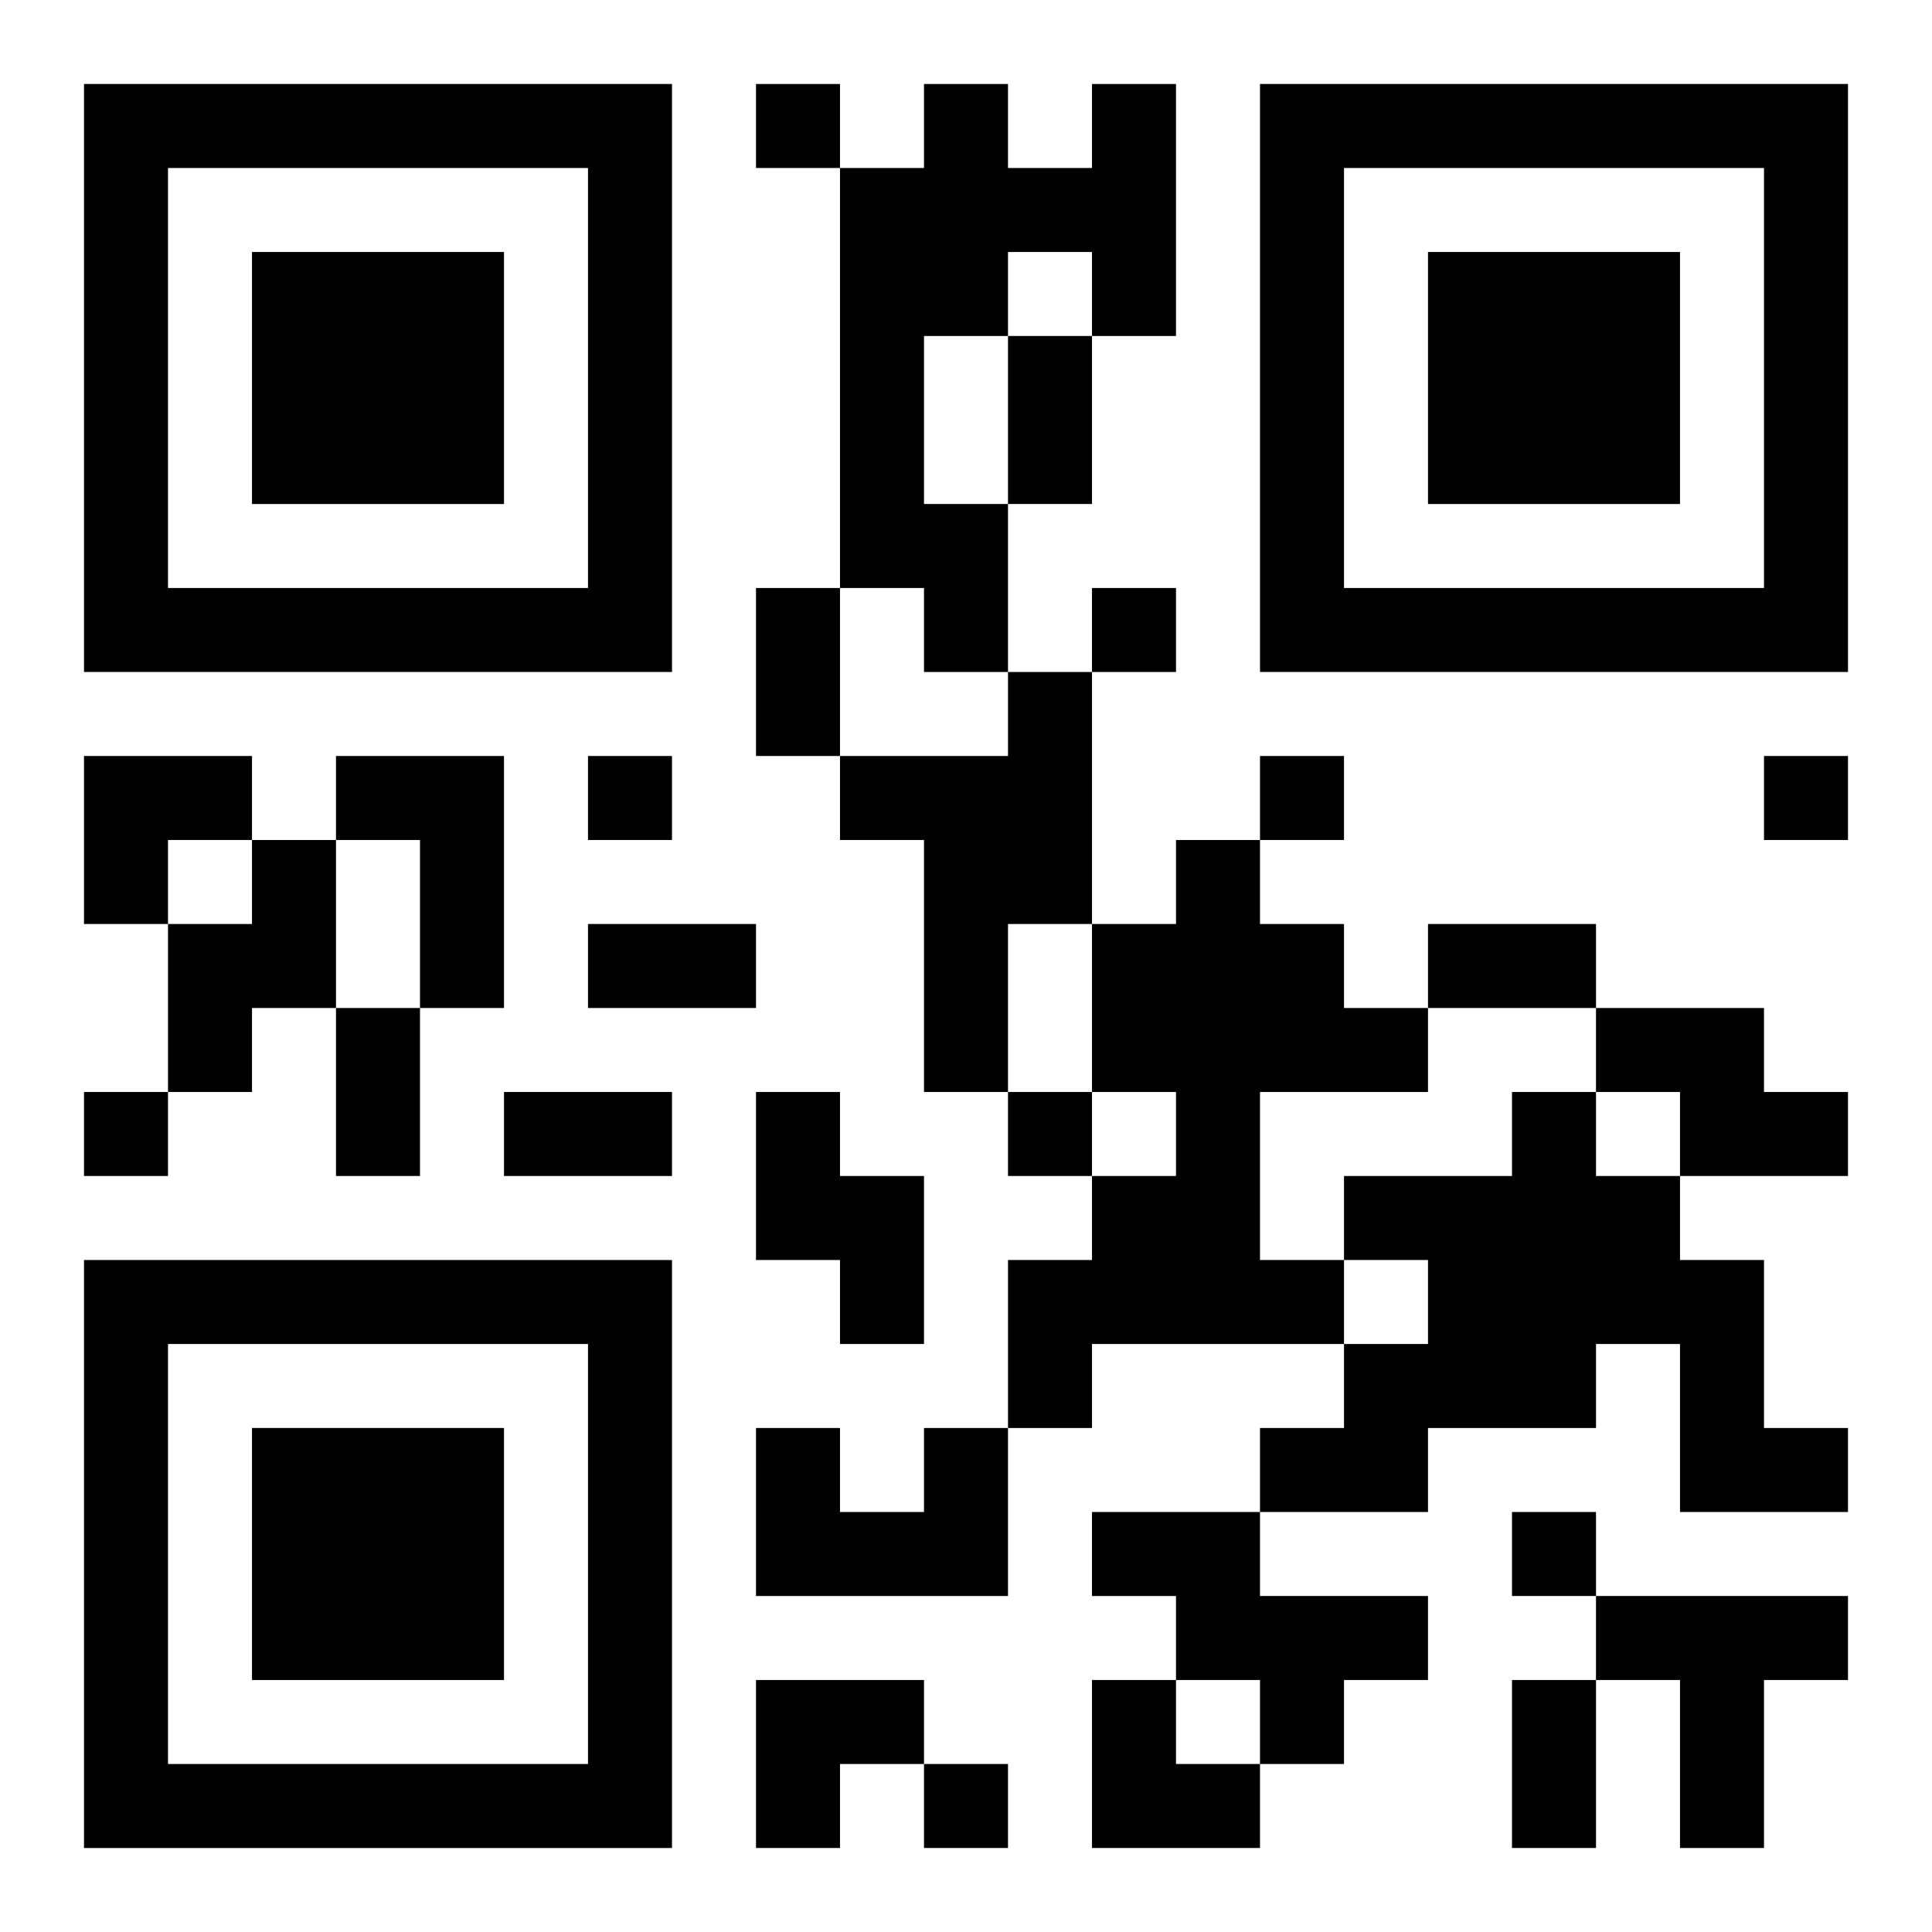 <?xml version="1.0" encoding="UTF-8"?>
<svg width="250" height="250" baseProfile="full" version="1.1" viewBox="-1 -1 23 23" xmlns="http://www.w3.org/2000/svg" xmlns:xlink="http://www.w3.org/1999/xlink"><symbol id="a"><path d="m0 7v7h7v-7h-7zm1 1h5v5h-5v-5zm1 1v3h3v-3h-3z"/></symbol><use y="-7" xlink:href="#a"/><use y="7" xlink:href="#a"/><use x="14" y="-7" xlink:href="#a"/><path d="m12 0h1v3h-1v-1h-1v1h-1v2h1v2h-1v-1h-1v-5h1v-1h1v1h1v-1m-1 7h1v3h-1v2h-1v-3h-1v-1h2v-1m-8 1h2v3h-1v-2h-1v-1m-1 1h1v2h-1v1h-1v-2h1v-1m11 0h1v1h1v1h1v1h-2v2h1v1h-3v1h-1v-2h1v-1h1v-1h-1v-2h1v-1m5 2h2v1h1v1h-2v-1h-1v-1m-10 1h1v1h1v2h-1v-1h-1v-2m9 0h1v1h1v1h1v2h1v1h-2v-2h-1v1h-2v1h-2v-1h1v-1h1v-1h-1v-1h2v-1m-7 4h1v2h-3v-2h1v1h1v-1m2 1h2v1h2v1h-1v1h-1v-1h-1v-1h-1v-1m6 1h3v1h-1v2h-1v-2h-1v-1m-10-18v1h1v-1h-1m4 6v1h1v-1h-1m-6 2v1h1v-1h-1m8 0v1h1v-1h-1m6 0v1h1v-1h-1m-20 4v1h1v-1h-1m11 0v1h1v-1h-1m6 5v1h1v-1h-1m-7 3v1h1v-1h-1m1-17h1v2h-1v-2m-3 3h1v2h-1v-2m-2 4h2v1h-2v-1m10 0h2v1h-2v-1m-13 1h1v2h-1v-2m2 1h2v1h-2v-1m12 7h1v2h-1v-2m-17-11h2v1h-1v1h-1zm8 11h2v1h-1v1h-1zm4 0h1v1h1v1h-2z"/></svg>
